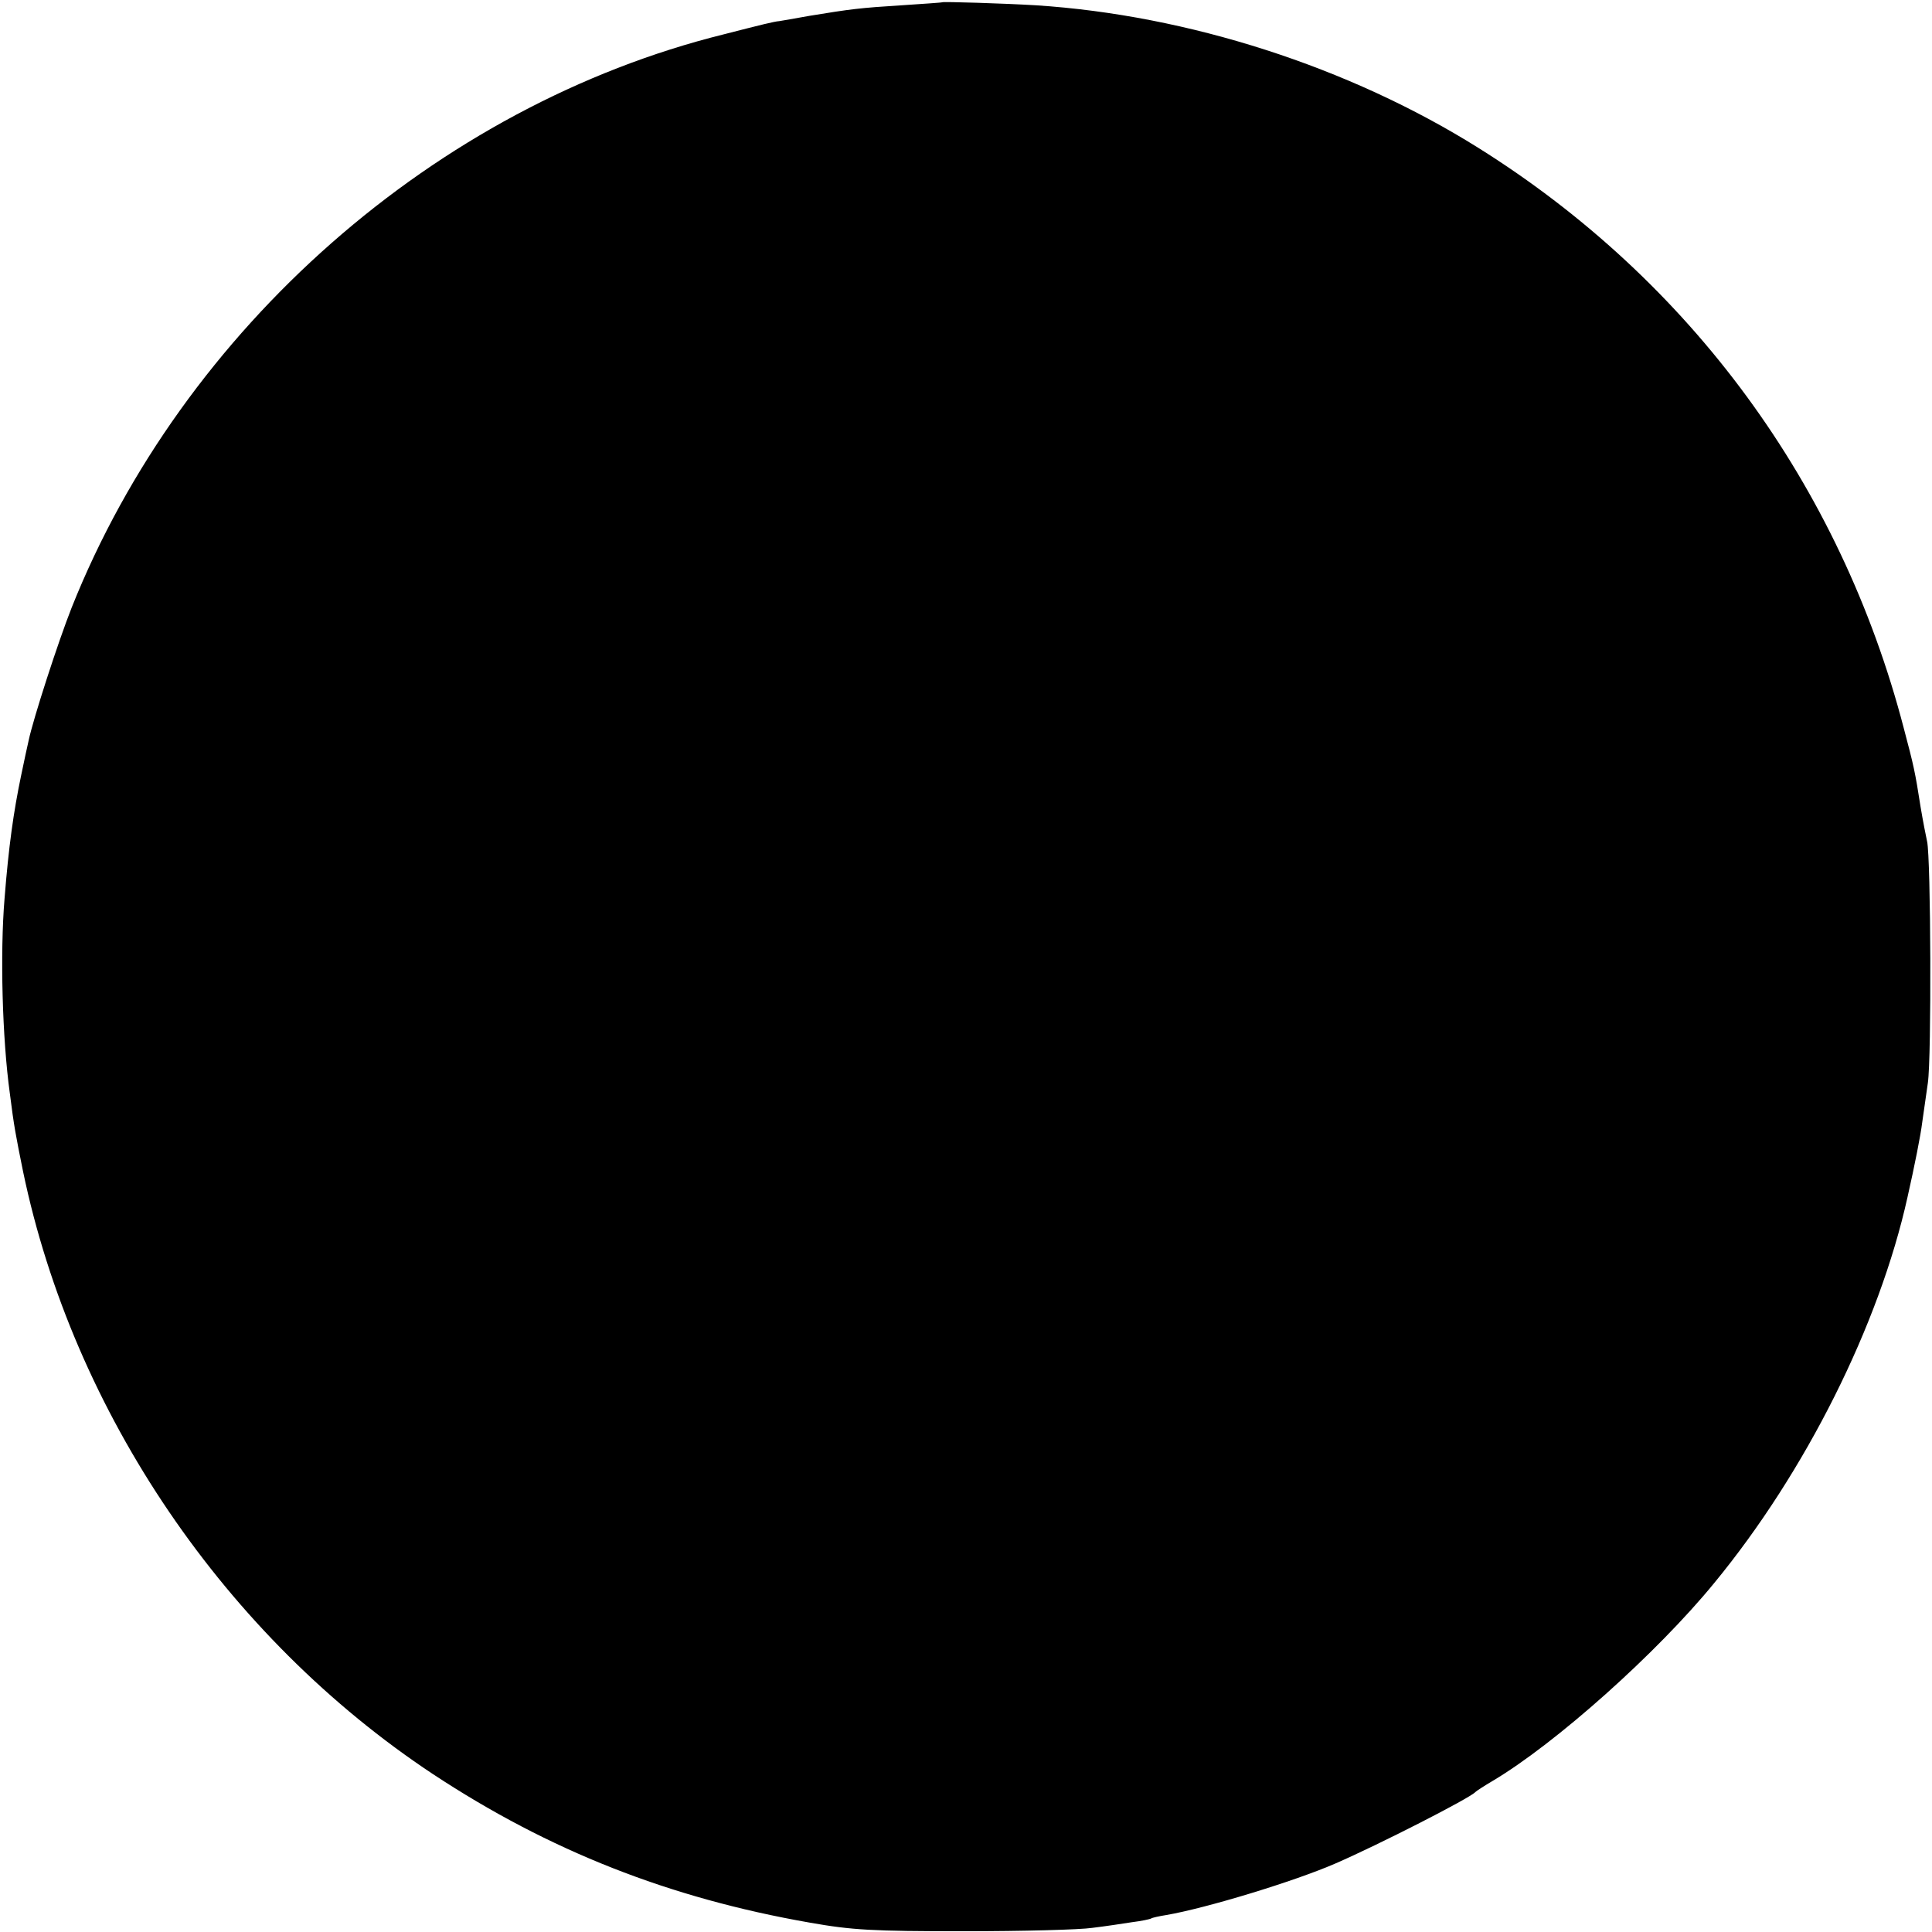 <?xml version="1.0" standalone="no"?>
<!DOCTYPE svg PUBLIC "-//W3C//DTD SVG 20010904//EN"
 "http://www.w3.org/TR/2001/REC-SVG-20010904/DTD/svg10.dtd">
<svg version="1.0" xmlns="http://www.w3.org/2000/svg"
 width="512pt" height="512pt" viewBox="0 0 512 512"
 preserveAspectRatio="xMidYMid meet">
<g transform="translate(0,512) scale(0.1,-0.1)"
fill="#000000" stroke="none">
<path d="M2497 5114 c-1 -1 -49 -4 -107 -8 -112 -7 -135 -10 -245 -28 -38 -7
-74 -13 -80 -14 -5 0 -23 -4 -40 -8 -16 -4 -65 -16 -107 -27 -762 -189 -1433
-779 -1728 -1519 -36 -91 -102 -295 -114 -352 -3 -13 -12 -54 -20 -93 -20 -96
-33 -187 -44 -327 -12 -144 -6 -370 14 -515 11 -88 16 -113 35 -207 133 -640
537 -1234 1087 -1598 308 -203 626 -328 997 -393 113 -20 166 -23 410 -23 154
0 307 4 340 9 33 4 80 11 105 15 25 3 48 8 51 10 3 2 21 6 40 9 105 18 339 89
449 137 115 50 356 173 370 189 3 3 23 16 45 29 167 99 436 339 588 525 242
294 437 684 512 1022 19 84 35 165 39 198 3 22 10 69 15 105 10 68 8 596 -2
640 -3 14 -11 54 -17 90 -15 96 -18 109 -45 211 -168 644 -565 1185 -1127
1537 -343 215 -770 352 -1173 378 -84 5 -245 10 -248 8z"/>
</g>
</svg>
